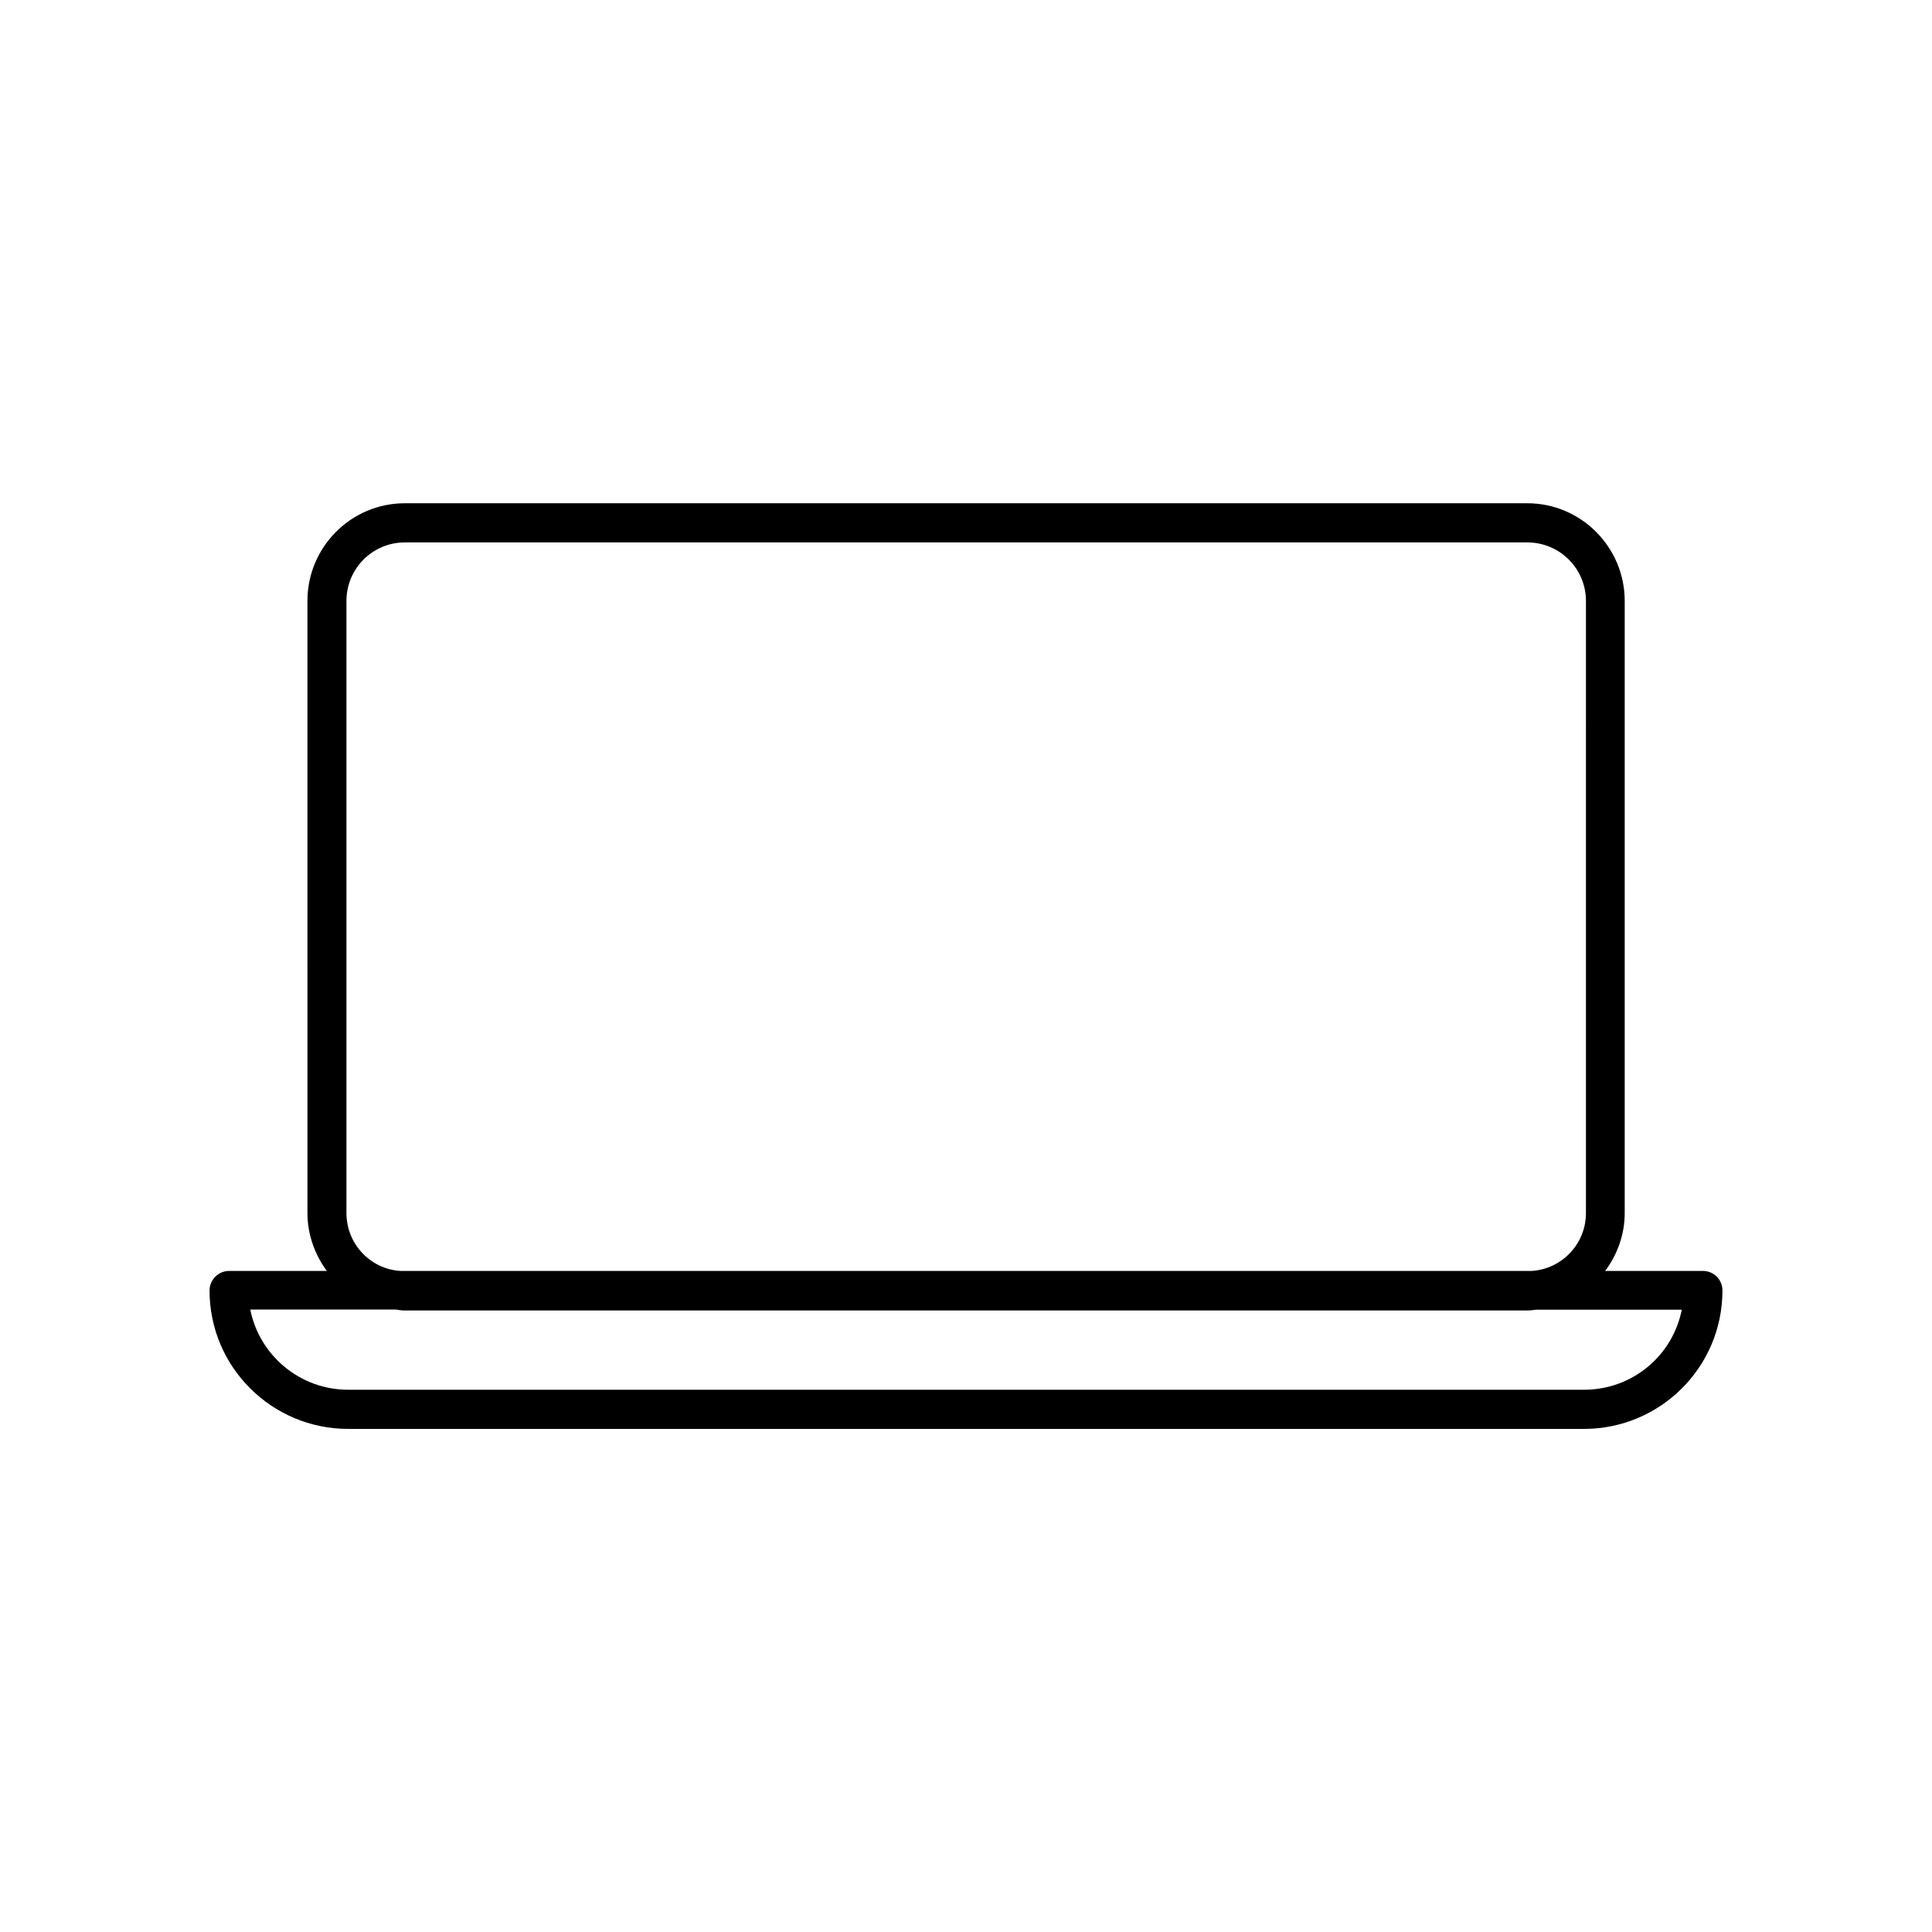 <?xml version="1.0" encoding="UTF-8"?>
<!-- Uploaded to: ICON Repo, www.iconrepo.com, Generator: ICON Repo Mixer Tools -->
<svg fill="#000000" width="800px" height="800px" version="1.1" viewBox="144 144 512 512" xmlns="http://www.w3.org/2000/svg">
 <path d="m595.27 480.81h-25.895c3.227-4.281 5.191-9.672 5.191-15.316v-162.23c0-14.258-11.586-25.895-25.797-25.895h-297.5c-14.207 0-25.797 11.586-25.797 25.895l0.004 162.23c0 5.644 1.965 11.035 5.141 15.316h-25.898c-2.871 0-5.188 2.367-5.188 5.188 0 20.305 16.523 36.676 36.727 36.676h327.53c20.152 0 36.676-16.324 36.676-36.676 0-2.867-2.269-5.188-5.191-5.188zm-359.46-15.316v-162.23c0-8.613 6.953-15.516 15.469-15.516h297.5c8.516 0 15.516 6.902 15.516 15.516l-0.004 162.23c0 8.113-6.348 14.812-14.359 15.316h-299.86c-7.961-0.504-14.258-7.203-14.258-15.316zm327.98 46.805h-327.52c-12.746 0-23.527-9.07-25.945-21.262h38.691c0.652 0.152 1.461 0.254 2.266 0.254h297.5c0.754 0 1.562-0.102 2.266-0.203h38.641c-2.414 12.195-13.098 21.211-25.895 21.211z"/>
</svg>